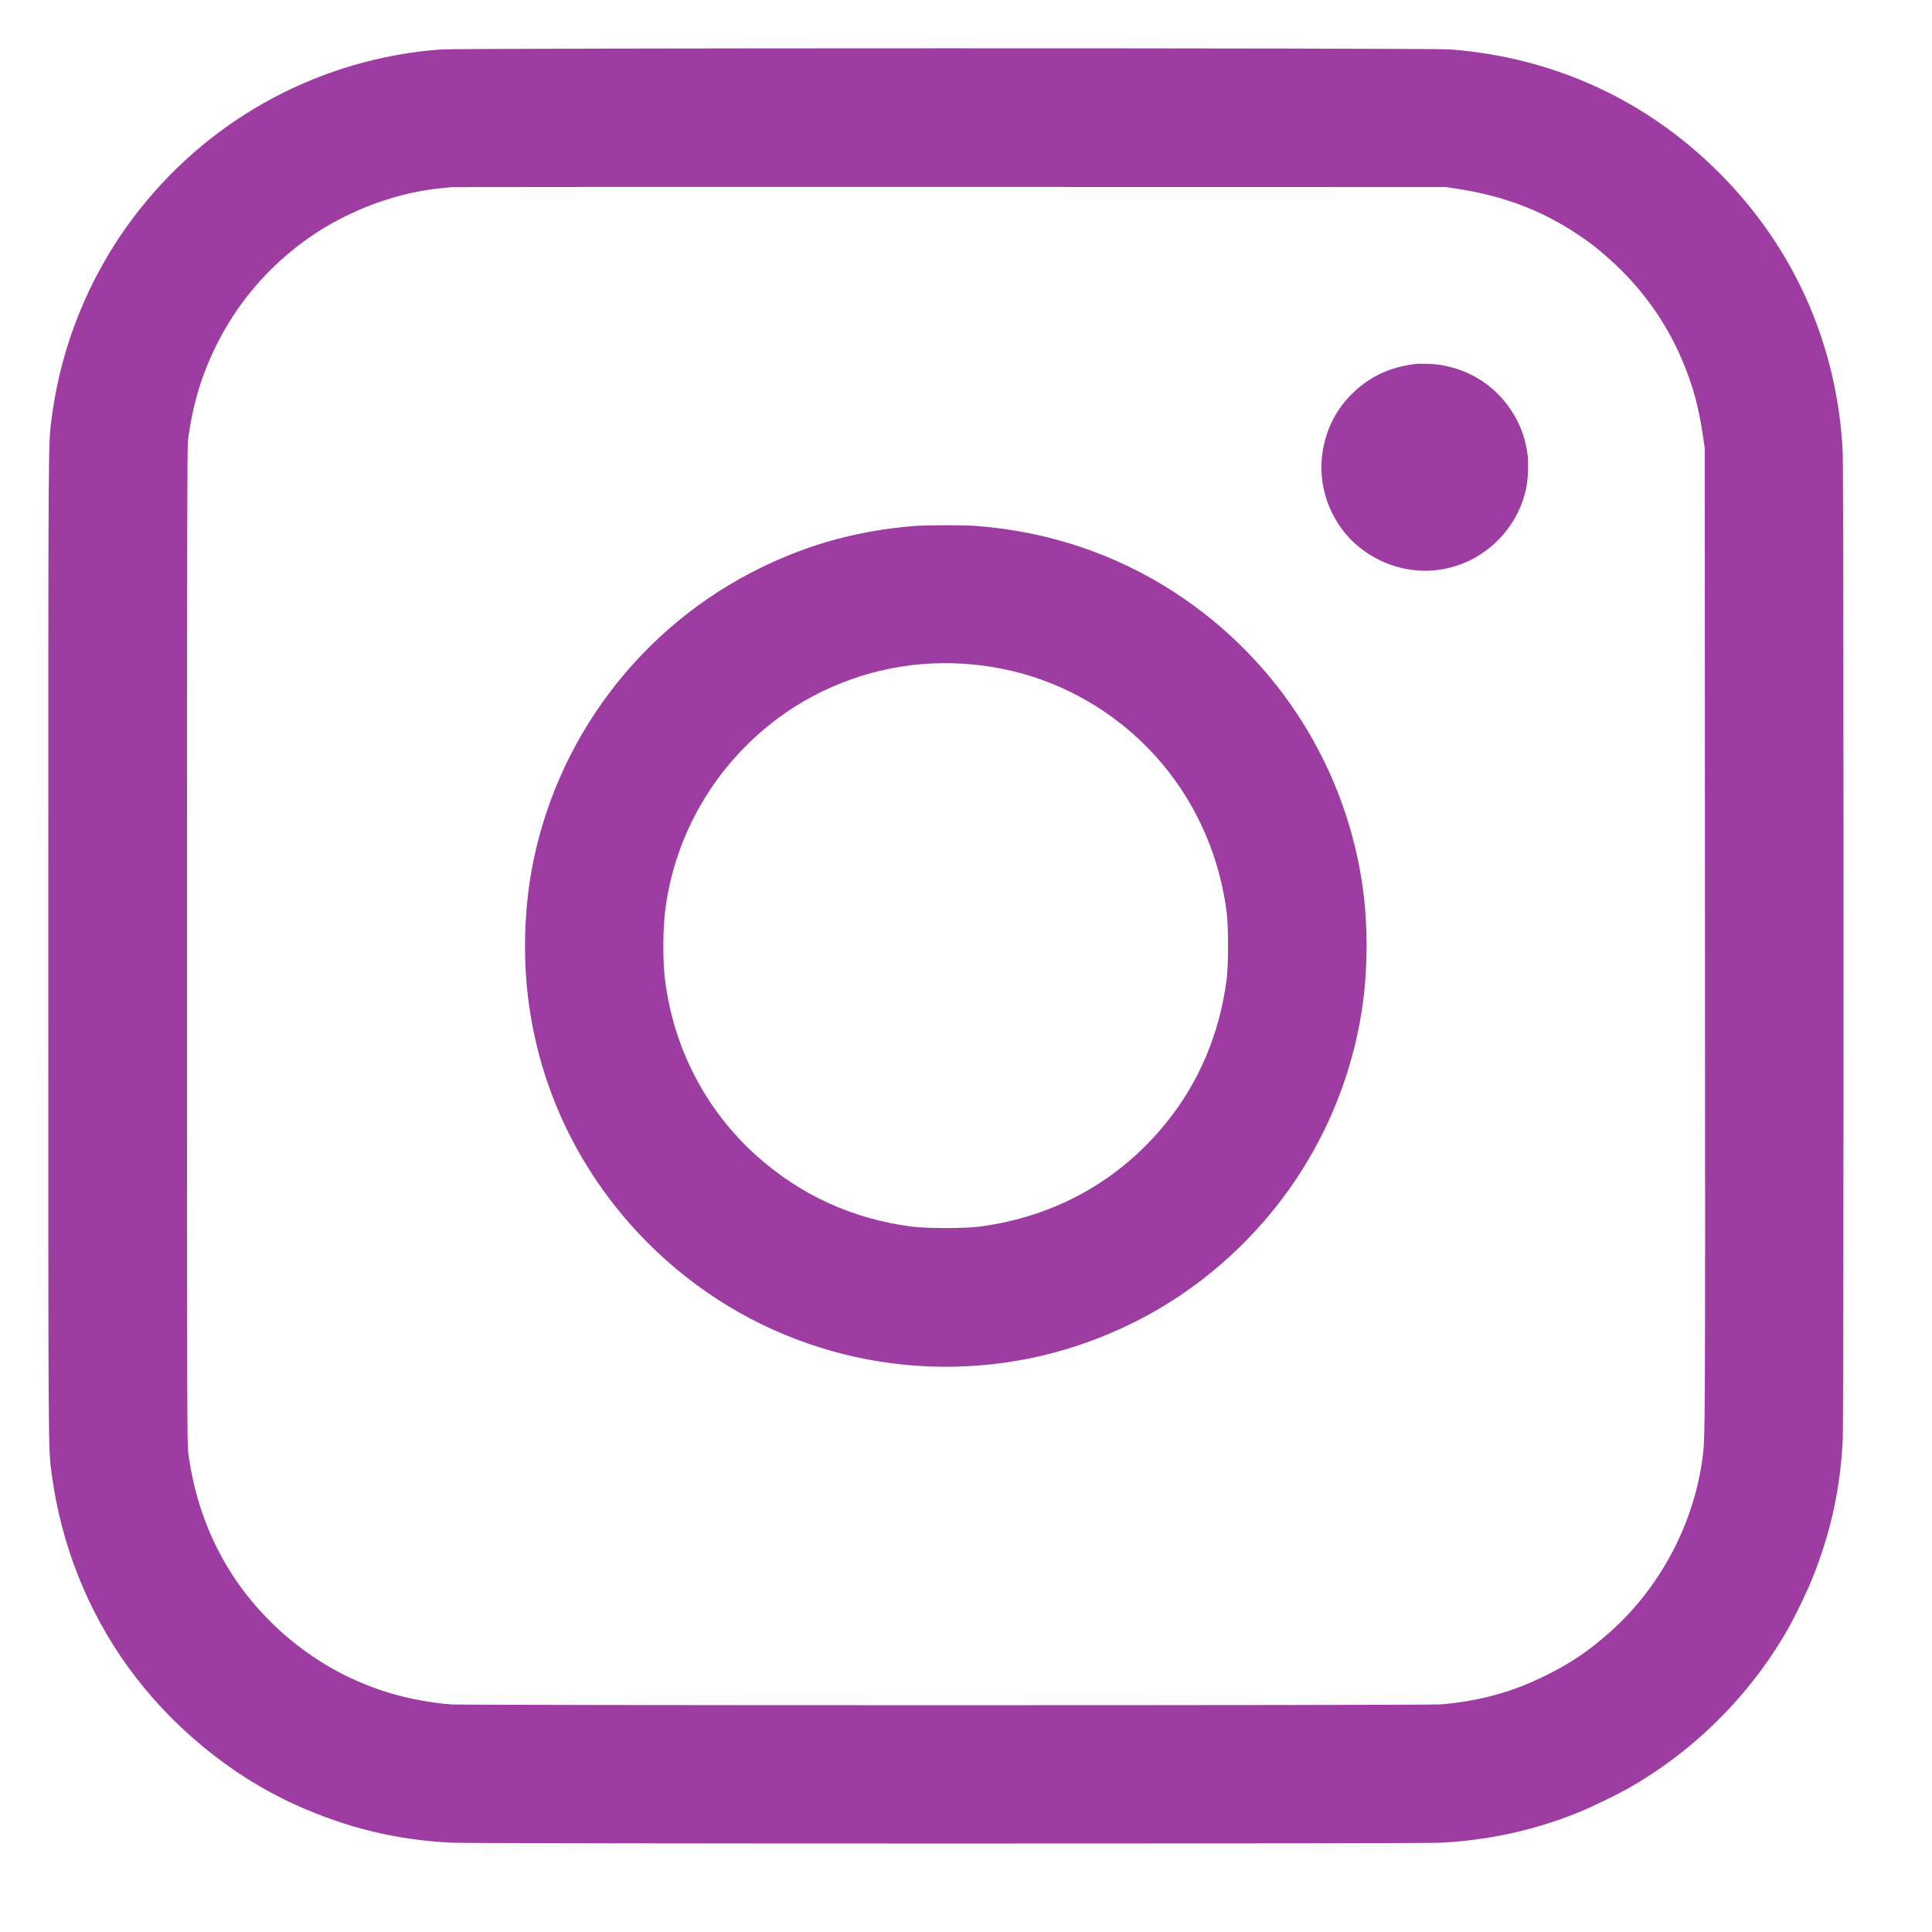 <svg width="40" height="40" viewBox="0 0 40 40" fill="none" xmlns="http://www.w3.org/2000/svg">
<path fill-rule="evenodd" clip-rule="evenodd" d="M9.112 1.024C6.663 1.213 4.425 2.403 2.897 4.328C1.911 5.57 1.278 7.066 1.072 8.64C0.997 9.212 1 8.785 1 19.584C1 30.388 0.997 29.961 1.072 30.528C1.263 31.971 1.811 33.353 2.656 34.52C3.537 35.738 4.778 36.76 6.104 37.36C7.167 37.842 8.191 38.092 9.336 38.151C9.761 38.174 29.404 38.174 29.824 38.152C30.83 38.099 31.764 37.894 32.678 37.525C32.943 37.419 33.477 37.159 33.732 37.014C35.09 36.238 36.238 35.091 37.013 33.733C37.18 33.441 37.428 32.923 37.548 32.616C37.913 31.685 38.101 30.812 38.152 29.816C38.174 29.378 38.173 9.79 38.151 9.35C38.04 7.145 37.148 5.131 35.592 3.576C34.083 2.066 32.164 1.187 30.024 1.023C29.607 0.991 9.526 0.993 9.112 1.024ZM9.36 3.874C9.333 3.877 9.229 3.887 9.128 3.897C8.12 3.996 7.056 4.417 6.223 5.048C5.47 5.619 4.882 6.329 4.47 7.167C4.166 7.785 3.986 8.391 3.893 9.112C3.875 9.252 3.872 11.023 3.872 19.584C3.872 29.485 3.873 29.896 3.901 30.104C4.102 31.583 4.766 32.846 5.848 33.807C6.827 34.677 8.018 35.182 9.342 35.288C9.626 35.31 29.555 35.31 29.824 35.288C30.604 35.222 31.259 35.047 31.925 34.727C32.501 34.45 32.903 34.18 33.372 33.755C34.383 32.839 35.06 31.558 35.246 30.208C35.306 29.772 35.306 29.807 35.3 19.424L35.295 9.28L35.259 9.033C35.17 8.418 35.043 7.96 34.815 7.427C34.481 6.648 33.973 5.945 33.328 5.37C33.066 5.137 32.94 5.038 32.683 4.866C31.92 4.354 31.137 4.057 30.16 3.907L29.936 3.873L19.672 3.871C14.027 3.87 9.386 3.871 9.36 3.874ZM29.28 7.539C28.747 7.608 28.327 7.813 27.963 8.182C27.622 8.529 27.416 8.977 27.367 9.484C27.299 10.178 27.6 10.894 28.142 11.329C29.003 12.021 30.2 11.972 30.985 11.213C31.298 10.91 31.506 10.535 31.6 10.104C31.636 9.939 31.649 9.565 31.625 9.398C31.583 9.108 31.499 8.856 31.366 8.623C31.026 8.031 30.473 7.653 29.796 7.551C29.653 7.53 29.397 7.524 29.28 7.539ZM18.928 10.89C17.785 10.984 16.792 11.252 15.788 11.737C13.264 12.955 11.471 15.33 10.994 18.088C10.855 18.894 10.832 19.802 10.929 20.624C11.159 22.566 12.028 24.349 13.423 25.744C15.437 27.758 18.287 28.657 21.096 28.166C22.219 27.97 23.347 27.527 24.304 26.907C26.464 25.507 27.897 23.242 28.224 20.712C28.317 19.996 28.317 19.155 28.224 18.448C27.892 15.921 26.471 13.668 24.328 12.271C23.095 11.468 21.703 11.002 20.201 10.888C19.951 10.869 19.162 10.87 18.928 10.89ZM19.287 13.737C18.149 13.789 17.02 14.191 16.104 14.873C14.82 15.828 13.981 17.252 13.776 18.822C13.723 19.233 13.719 19.876 13.767 20.272C13.944 21.706 14.615 22.995 15.68 23.943C16.581 24.746 17.657 25.236 18.872 25.395C19.183 25.436 19.992 25.436 20.296 25.394C21.852 25.184 23.182 24.441 24.15 23.24C24.825 22.403 25.243 21.415 25.394 20.296C25.435 19.992 25.436 19.184 25.395 18.872C25.151 17.017 24.095 15.425 22.496 14.504C21.533 13.949 20.431 13.685 19.287 13.737Z" fill="#9D3DA2"/>
</svg>
